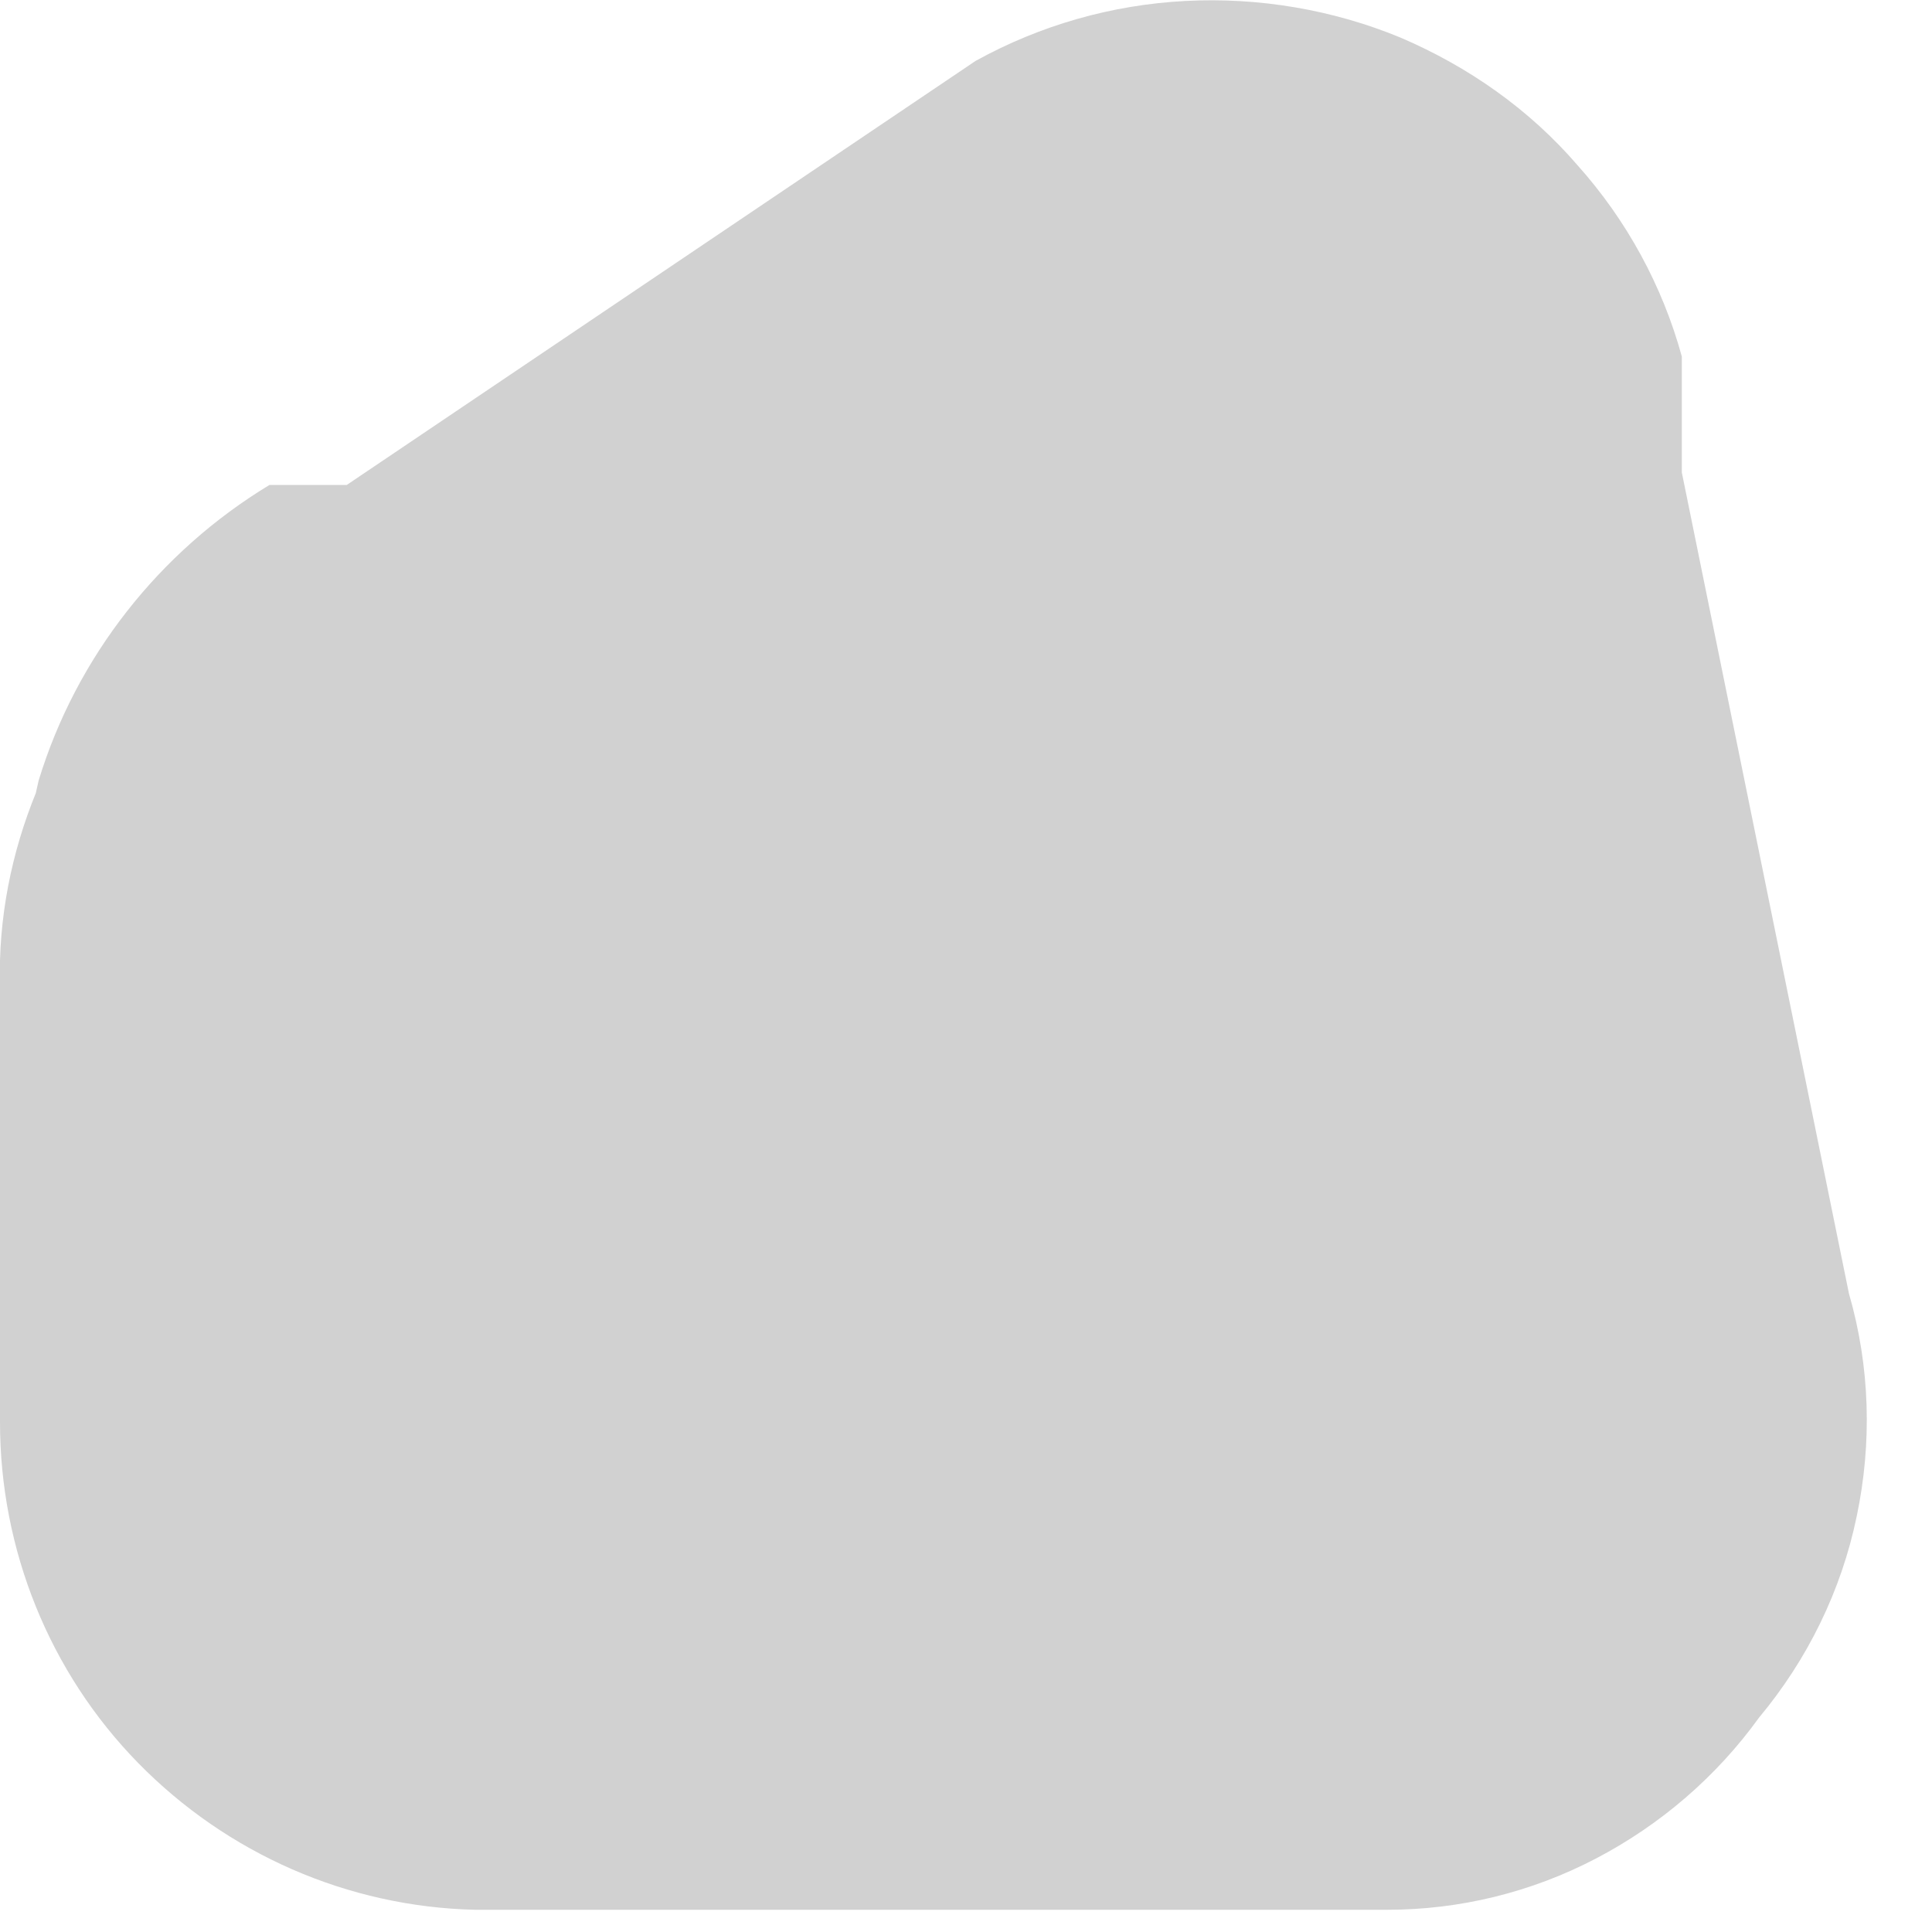 <?xml version="1.0" encoding="utf-8"?>
<svg xmlns="http://www.w3.org/2000/svg" fill="none" height="100%" overflow="visible" preserveAspectRatio="none" style="display: block;" viewBox="0 0 2 2" width="100%">
<path d="M3.03328e-08 0.994V1.472C-4.55805e-05 1.604 0.051 1.731 0.143 1.825C0.235 1.919 0.36 1.974 0.492 1.977H1.436C1.511 1.977 1.585 1.959 1.652 1.924C1.719 1.889 1.777 1.839 1.821 1.778C1.871 1.718 1.906 1.647 1.922 1.57C1.938 1.494 1.936 1.415 1.914 1.339L1.741 0.489V0.369C1.721 0.296 1.684 0.228 1.633 0.171C1.583 0.113 1.52 0.069 1.45 0.039C1.38 0.01 1.303 -0.003 1.227 0.001C1.151 0.005 1.077 0.026 1.01 0.063L0.359 0.502H0.279C0.165 0.571 0.079 0.68 0.04 0.808C0.01 0.934 0.029 1.068 0.093 1.181C0.157 1.294 0.262 1.379 0.386 1.419C0.446 1.446 0.512 1.46 0.578 1.46C0.645 1.46 0.71 1.446 0.771 1.419L1.422 0.994H1.515L0.771 0.701L0.957 1.552V1.672L1.436 1.047H0.518L1.024 1.539V0.994C1.023 0.86 0.971 0.731 0.877 0.635C0.778 0.547 0.651 0.495 0.518 0.489C0.389 0.491 0.265 0.544 0.173 0.635C0.121 0.679 0.078 0.734 0.048 0.796C0.019 0.858 0.002 0.925 3.03328e-08 0.994Z" fill="#D1D1D1" id="Vector"/>
</svg>